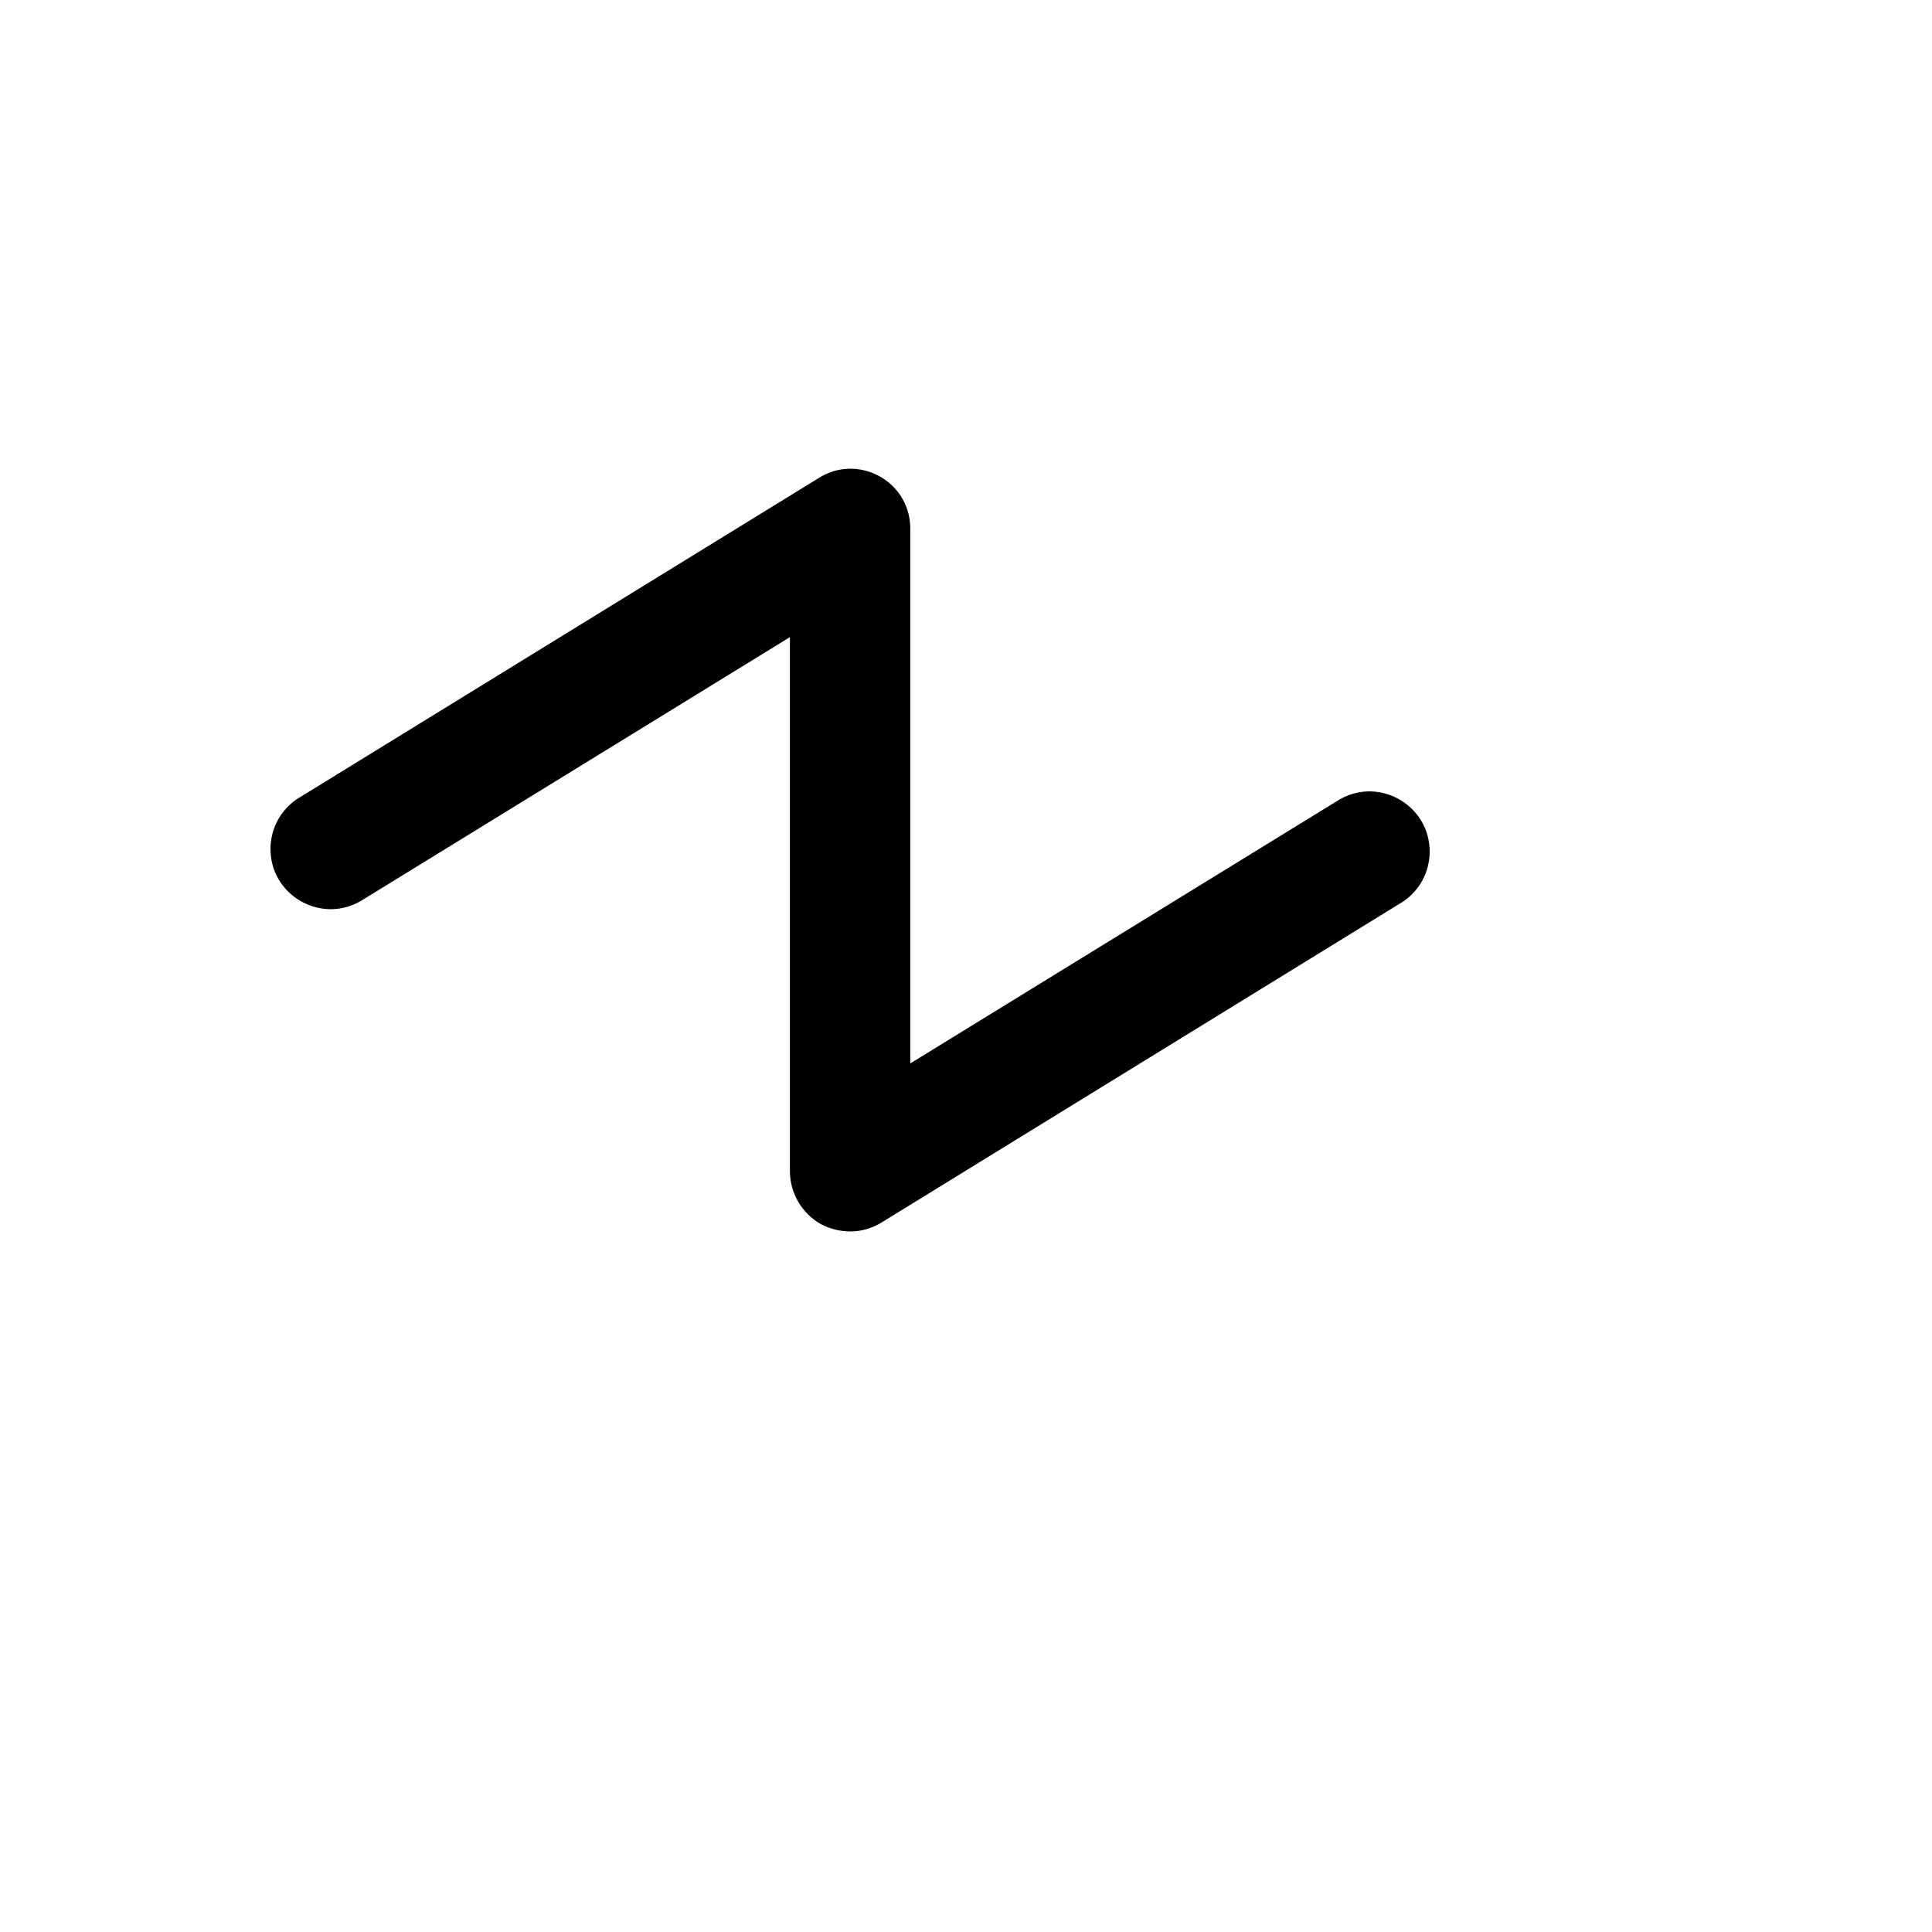 <svg xmlns="http://www.w3.org/2000/svg" version="1.1" xmlns:xlink="http://www.w3.org/1999/xlink" width="100%" height="100%" id="svgWorkerArea" viewBox="-25 -25 625 625" xmlns:idraw="https://idraw.muisca.co" style="background: white;"><defs id="defsdoc"><pattern id="patternBool" x="0" y="0" width="10" height="10" patternUnits="userSpaceOnUse" patternTransform="rotate(35)"><circle cx="5" cy="5" r="4" style="stroke: none;fill: #ff000070;"></circle></pattern></defs><g id="fileImp-528487430" class="cosito"><path id="pathImp-562121293" class="grouped" d="M428.969 266.617C428.969 266.617 260.222 370.45 260.222 370.45 257.159 372.369 253.615 373.381 250 373.37 246.658 373.354 243.371 372.518 240.427 370.937 234.335 367.42 230.567 360.935 230.529 353.902 230.529 353.902 230.529 181.118 230.529 181.118 230.529 181.118 91.476 266.617 91.476 266.617 78.394 273.933 62.298 264.346 62.502 249.361 62.589 243.005 65.773 237.092 71.031 233.521 71.031 233.521 239.778 129.688 239.778 129.688 252.308 121.693 268.794 130.259 269.454 145.107 269.47 145.483 269.476 145.86 269.471 146.236 269.471 146.236 269.471 319.02 269.471 319.02 269.471 319.02 408.524 233.521 408.524 233.521 421.606 226.205 437.702 235.791 437.498 250.777 437.411 257.133 434.227 263.046 428.969 266.617 428.969 266.617 428.969 266.617 428.969 266.617"></path></g></svg>